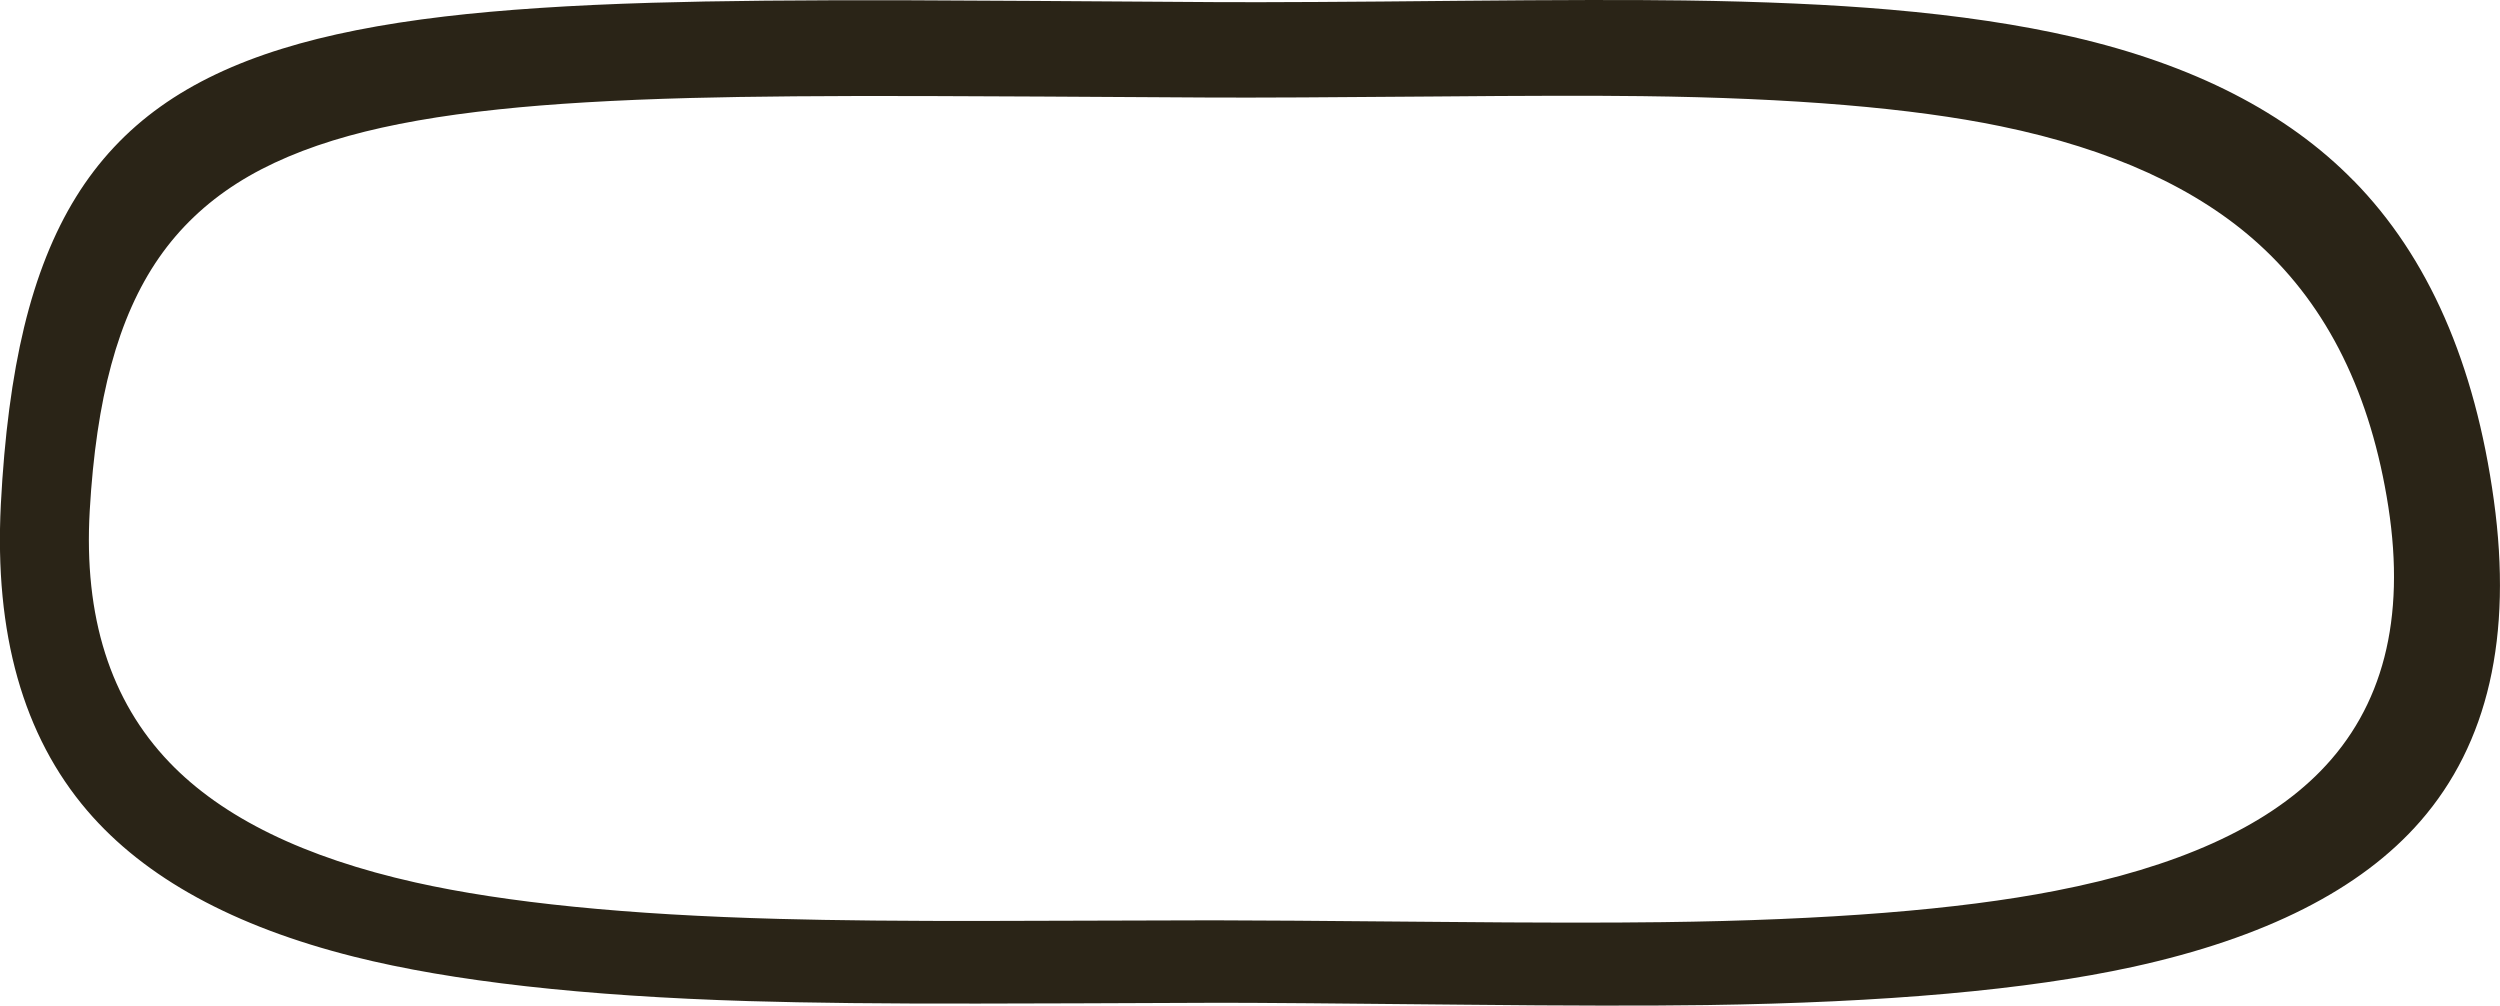 <svg xmlns="http://www.w3.org/2000/svg" viewBox="0 0 1418.7 570.66"><path d="M1335.625 102.51c42.364 43.197 68.898 103.681 79.6 181.45 10.635 77.265-3.281 137.975-41.748 182.1-33.75 38.731-88.25 66.295-163.45 82.696-59.362 12.969-139.925 20.167-241.65 21.602-33.675.463-79.162.4-136.5-.2-71.825-.733-118.425-1.104-139.75-1.104-61.637.269-107.375.42-137.2.454-52.3.097-95.65-.367-130.05-1.402-93.762-2.831-168.425-11.235-224-25.2-68.3-17.167-118.732-44.765-151.3-82.797C13.112 417.51-3.255 359.573.475 286.309c2.002-38.838 6.402-72.375 13.204-100.6 6.967-28.833 16.782-53.466 29.448-73.896C55.76 91.379 71.76 74.259 91.13 60.46c18.896-13.501 41.88-24.434 68.945-32.797 25.635-7.97 56.367-14.068 92.202-18.302C284.68 5.53 323.962 2.926 370.13 1.56 407.062.46 455.676-.004 515.979.163c35.663.13 94.385.483 176.15 1.05 27.567.13 72.92-.118 136.05-.753 55.702-.532 98.232-.6 127.6-.2 44.765.6 83.701 2.334 116.796 5.2 38.97 3.369 73.57 8.535 103.804 15.503 68.363 15.796 121.431 42.983 159.2 81.548zm19.751 185.35c-9.867-63.935-34.336-113.671-73.402-149.2-34.8-31.705-83.731-54.054-146.8-67.051-50.069-10.333-117.881-16.02-203.45-17.051-27.134-.332-66.348-.268-117.651.2-58.364.498-100.175.698-125.45.6-75.367-.468-129.513-.752-162.45-.85-55.538-.17-100.352.2-134.45 1.1-42.563 1.132-78.784 3.28-108.648 6.45-33.036 3.467-61.366 8.467-85 15-24.97 6.9-46.151 15.883-63.549 26.948-17.866 11.368-32.637 25.449-44.302 42.252-11.665 16.8-20.698 37.065-27.1 60.8-6.299 23.198-10.365 50.767-12.201 82.7-3.468 60.235 11.635 107.88 45.302 142.95 30 31.266 76.48 53.95 139.45 68.052 51.235 11.5 120.083 18.399 206.55 20.699 31.665.864 71.63 1.25 119.898 1.147 27.5-.03 69.667-.146 126.5-.346 19.433 0 62.382.298 128.85.898 52.9.498 94.867.552 125.9.146 93.832-1.161 168.1-7.08 222.8-17.749 69.33-13.466 119.565-36.132 150.7-67.997 35.465-36.265 48.3-86.168 38.5-149.7v.005z" fill-rule="evenodd" fill="#2a2417"/></svg>